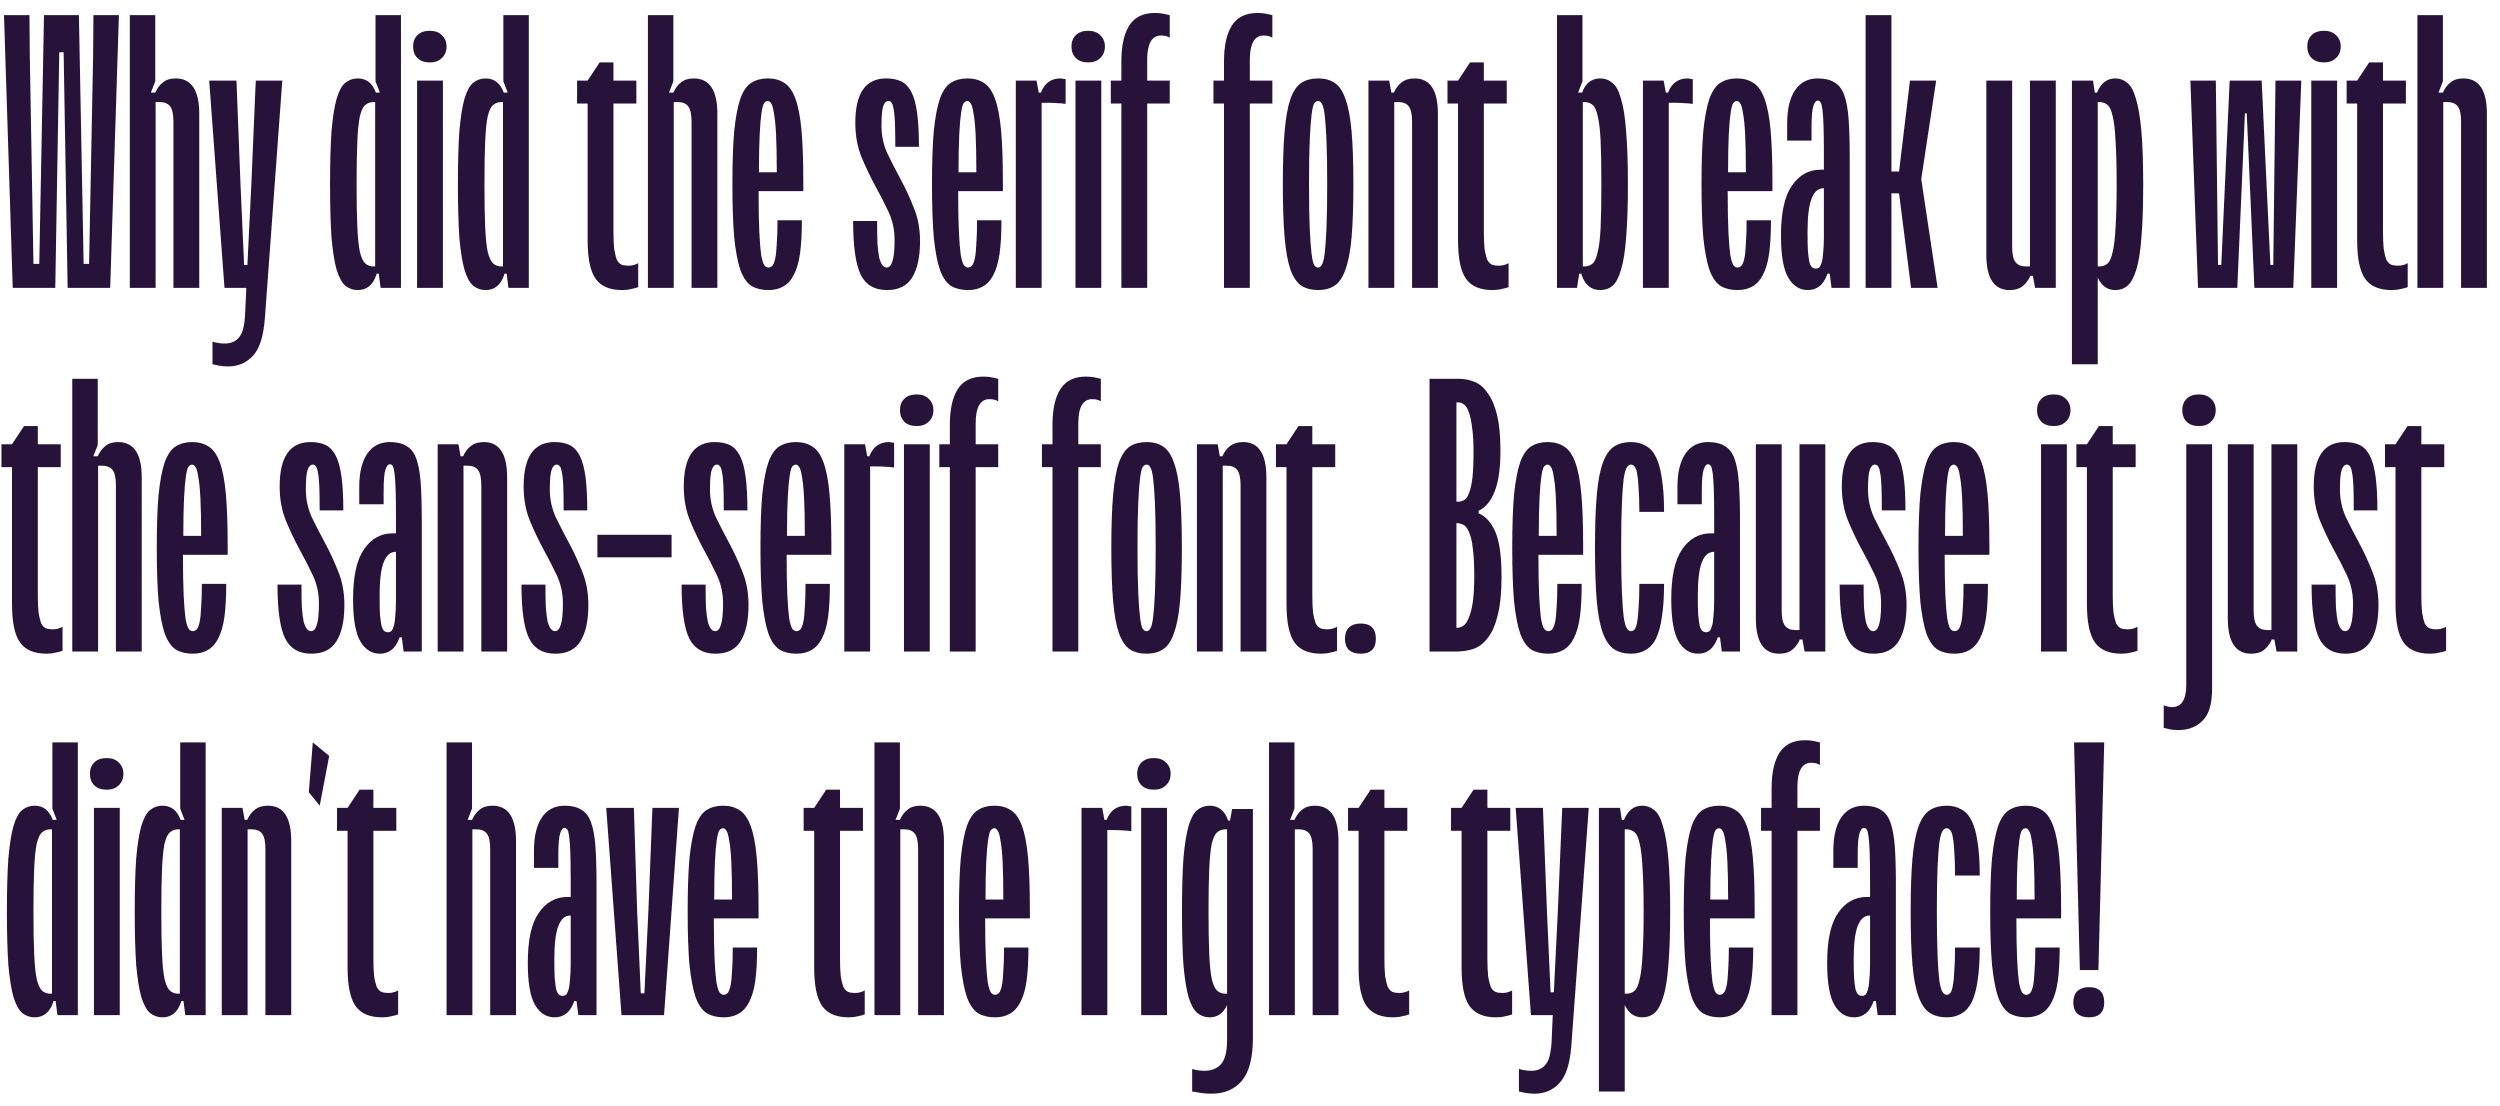 <?xml version="1.0" encoding="UTF-8"?> <svg xmlns="http://www.w3.org/2000/svg" width="165" height="73" viewBox="0 0 165 73" fill="none"> <path d="M1.968 3.76L2.208 17.416H2.592L2.904 1H5.208L5.52 17.416H5.88L6.144 3.76L6.168 1H7.848L7.272 19H4.464L4.2 3.448H3.912L3.648 19H0.84L0.264 1H1.944L1.968 3.76ZM10.247 5.368L9.959 6.112H10.247C10.375 5.824 10.543 5.6 10.751 5.44C10.959 5.264 11.239 5.176 11.591 5.176C12.631 5.176 13.151 5.952 13.151 7.504V19H11.447V8.032C11.447 7.552 11.375 7.216 11.231 7.024C11.087 6.832 10.855 6.736 10.535 6.736H10.271V19H8.567V1H10.247V5.368ZM15.871 12.112L16.111 17.488H16.328L16.591 12.112L16.88 5.32H18.631L17.48 21.04C17.384 22.224 17.119 23.04 16.688 23.488C16.256 23.952 15.711 24.184 15.056 24.184C14.848 24.184 14.655 24.168 14.479 24.136C14.303 24.104 14.152 24.072 14.024 24.04V22.552C14.296 22.632 14.568 22.672 14.839 22.672C15.255 22.672 15.575 22.528 15.8 22.24C16.023 21.968 16.151 21.432 16.183 20.632L16.256 19H14.816L13.807 5.32H15.607L15.871 12.112ZM26.464 1V19H25.12L25 18.064H24.856L24.832 18.16C24.608 18.816 24.2 19.144 23.608 19.144C23.304 19.144 23.032 19.048 22.792 18.856C22.568 18.664 22.376 18.312 22.216 17.8C22.072 17.288 21.96 16.584 21.88 15.688C21.816 14.776 21.784 13.6 21.784 12.16C21.784 10.72 21.816 9.552 21.88 8.656C21.96 7.744 22.072 7.032 22.216 6.52C22.376 5.992 22.568 5.64 22.792 5.464C23.032 5.272 23.304 5.176 23.608 5.176C24.184 5.176 24.584 5.488 24.808 6.112H25.072L24.784 5.368V1H26.464ZM23.536 12.16C23.536 13.328 23.552 14.272 23.584 14.992C23.616 15.696 23.672 16.24 23.752 16.624C23.848 17.008 23.968 17.264 24.112 17.392C24.256 17.52 24.44 17.584 24.664 17.584H24.76V6.736H24.664C24.44 6.736 24.256 6.8 24.112 6.928C23.968 7.04 23.848 7.288 23.752 7.672C23.672 8.056 23.616 8.608 23.584 9.328C23.552 10.032 23.536 10.976 23.536 12.16ZM29.232 19H27.528V5.32H29.232V19ZM28.368 2.032C28.704 2.032 28.968 2.128 29.16 2.32C29.368 2.512 29.472 2.76 29.472 3.064C29.472 3.384 29.368 3.64 29.16 3.832C28.968 4.024 28.704 4.12 28.368 4.12C28.016 4.12 27.744 4.024 27.552 3.832C27.36 3.64 27.264 3.384 27.264 3.064C27.264 2.76 27.36 2.512 27.552 2.32C27.744 2.128 28.016 2.032 28.368 2.032ZM34.902 1V19H33.558L33.438 18.064H33.294L33.27 18.16C33.046 18.816 32.638 19.144 32.046 19.144C31.742 19.144 31.47 19.048 31.23 18.856C31.006 18.664 30.814 18.312 30.654 17.8C30.51 17.288 30.398 16.584 30.318 15.688C30.254 14.776 30.222 13.6 30.222 12.16C30.222 10.72 30.254 9.552 30.318 8.656C30.398 7.744 30.51 7.032 30.654 6.52C30.814 5.992 31.006 5.64 31.23 5.464C31.47 5.272 31.742 5.176 32.046 5.176C32.622 5.176 33.022 5.488 33.246 6.112H33.51L33.222 5.368V1H34.902ZM31.974 12.16C31.974 13.328 31.99 14.272 32.022 14.992C32.054 15.696 32.11 16.24 32.19 16.624C32.286 17.008 32.406 17.264 32.55 17.392C32.694 17.52 32.878 17.584 33.102 17.584H33.198V6.736H33.102C32.878 6.736 32.694 6.8 32.55 6.928C32.406 7.04 32.286 7.288 32.19 7.672C32.11 8.056 32.054 8.608 32.022 9.328C31.99 10.032 31.974 10.976 31.974 12.16ZM40.488 5.32H42V6.832H40.488V15.256C40.488 15.736 40.504 16.128 40.536 16.432C40.584 16.72 40.64 16.952 40.704 17.128C40.784 17.288 40.888 17.4 41.016 17.464C41.144 17.512 41.288 17.536 41.448 17.536C41.608 17.536 41.736 17.52 41.832 17.488C41.944 17.456 42.04 17.416 42.12 17.368V18.952C41.992 19 41.84 19.04 41.664 19.072C41.488 19.12 41.288 19.144 41.064 19.144C40.248 19.144 39.664 18.896 39.312 18.4C38.96 17.904 38.784 17.056 38.784 15.856V6.832H38.088V5.32H38.784L39.576 4.12H40.488V5.32ZM44.442 5.368L44.154 6.112H44.442C44.57 5.824 44.738 5.6 44.946 5.44C45.154 5.264 45.434 5.176 45.786 5.176C46.826 5.176 47.346 5.952 47.346 7.504V19H45.642V8.032C45.642 7.552 45.57 7.216 45.426 7.024C45.282 6.832 45.05 6.736 44.73 6.736H44.466V19H42.762V1H44.442V5.368ZM53.019 12.064V12.616H50.067C50.067 13.736 50.083 14.632 50.115 15.304C50.147 15.96 50.187 16.464 50.235 16.816C50.299 17.168 50.371 17.4 50.451 17.512C50.531 17.608 50.619 17.656 50.715 17.656C50.811 17.656 50.899 17.616 50.979 17.536C51.059 17.44 51.123 17.272 51.171 17.032C51.219 16.792 51.251 16.472 51.267 16.072C51.299 15.672 51.315 15.16 51.315 14.536H52.923C52.923 15.4 52.883 16.128 52.803 16.72C52.723 17.296 52.587 17.768 52.395 18.136C52.219 18.488 51.987 18.744 51.699 18.904C51.427 19.064 51.099 19.144 50.715 19.144C50.283 19.144 49.915 19.056 49.611 18.88C49.307 18.688 49.059 18.336 48.867 17.824C48.691 17.312 48.555 16.6 48.459 15.688C48.379 14.776 48.339 13.6 48.339 12.16C48.339 10.72 48.379 9.544 48.459 8.632C48.555 7.72 48.691 7.008 48.867 6.496C49.059 5.984 49.299 5.64 49.587 5.464C49.891 5.272 50.251 5.176 50.667 5.176C51.099 5.176 51.459 5.272 51.747 5.464C52.051 5.64 52.299 5.984 52.491 6.496C52.683 7.008 52.819 7.712 52.899 8.608C52.979 9.488 53.019 10.64 53.019 12.064ZM50.667 6.664C50.587 6.664 50.507 6.712 50.427 6.808C50.363 6.904 50.307 7.12 50.259 7.456C50.211 7.776 50.171 8.248 50.139 8.872C50.107 9.496 50.091 10.328 50.091 11.368H51.267C51.267 10.312 51.251 9.48 51.219 8.872C51.187 8.248 51.139 7.776 51.075 7.456C51.027 7.12 50.963 6.904 50.883 6.808C50.819 6.712 50.747 6.664 50.667 6.664ZM58.49 5.176C58.874 5.176 59.202 5.24 59.474 5.368C59.746 5.496 59.97 5.728 60.146 6.064C60.322 6.4 60.45 6.864 60.53 7.456C60.61 8.032 60.65 8.776 60.65 9.688H59.09C59.09 9.016 59.082 8.48 59.066 8.08C59.05 7.68 59.018 7.376 58.97 7.168C58.938 6.96 58.89 6.824 58.826 6.76C58.778 6.696 58.714 6.664 58.634 6.664C58.49 6.664 58.378 6.776 58.298 7C58.218 7.208 58.178 7.648 58.178 8.32C58.178 8.944 58.306 9.544 58.562 10.12C58.834 10.68 59.13 11.256 59.45 11.848C59.77 12.44 60.058 13.064 60.314 13.72C60.586 14.376 60.722 15.112 60.722 15.928C60.722 16.968 60.546 17.768 60.194 18.328C59.858 18.872 59.306 19.144 58.538 19.144C57.722 19.144 57.146 18.808 56.81 18.136C56.474 17.448 56.306 16.264 56.306 14.584H57.89C57.89 15.192 57.898 15.696 57.914 16.096C57.946 16.48 57.986 16.792 58.034 17.032C58.098 17.256 58.17 17.416 58.25 17.512C58.33 17.608 58.418 17.656 58.514 17.656C58.69 17.656 58.818 17.52 58.898 17.248C58.994 16.976 59.042 16.504 59.042 15.832C59.042 15.16 58.906 14.536 58.634 13.96C58.362 13.384 58.066 12.808 57.746 12.232C57.426 11.64 57.13 11.016 56.858 10.36C56.586 9.688 56.45 8.936 56.45 8.104C56.45 6.152 57.13 5.176 58.49 5.176ZM66.191 12.064V12.616H63.239C63.239 13.736 63.255 14.632 63.287 15.304C63.319 15.96 63.359 16.464 63.407 16.816C63.471 17.168 63.543 17.4 63.623 17.512C63.703 17.608 63.791 17.656 63.887 17.656C63.983 17.656 64.071 17.616 64.151 17.536C64.231 17.44 64.295 17.272 64.343 17.032C64.391 16.792 64.423 16.472 64.439 16.072C64.471 15.672 64.487 15.16 64.487 14.536H66.095C66.095 15.4 66.055 16.128 65.975 16.72C65.895 17.296 65.759 17.768 65.567 18.136C65.391 18.488 65.159 18.744 64.871 18.904C64.599 19.064 64.271 19.144 63.887 19.144C63.455 19.144 63.087 19.056 62.783 18.88C62.479 18.688 62.231 18.336 62.039 17.824C61.863 17.312 61.727 16.6 61.631 15.688C61.551 14.776 61.511 13.6 61.511 12.16C61.511 10.72 61.551 9.544 61.631 8.632C61.727 7.72 61.863 7.008 62.039 6.496C62.231 5.984 62.471 5.64 62.759 5.464C63.063 5.272 63.423 5.176 63.839 5.176C64.271 5.176 64.631 5.272 64.919 5.464C65.223 5.64 65.471 5.984 65.663 6.496C65.855 7.008 65.991 7.712 66.071 8.608C66.151 9.488 66.191 10.64 66.191 12.064ZM63.839 6.664C63.759 6.664 63.679 6.712 63.599 6.808C63.535 6.904 63.479 7.12 63.431 7.456C63.383 7.776 63.343 8.248 63.311 8.872C63.279 9.496 63.263 10.328 63.263 11.368H64.439C64.439 10.312 64.423 9.48 64.391 8.872C64.359 8.248 64.311 7.776 64.247 7.456C64.199 7.12 64.135 6.904 64.055 6.808C63.991 6.712 63.919 6.664 63.839 6.664ZM68.556 6.112H68.7C68.94 5.488 69.372 5.176 69.996 5.176C70.06 5.176 70.108 5.184 70.14 5.2C70.188 5.2 70.252 5.208 70.332 5.224V6.856C70.108 6.824 69.916 6.808 69.756 6.808C69.596 6.792 69.404 6.784 69.18 6.784H68.748V19H67.044V5.32H68.412L68.556 6.112ZM72.685 19H70.981V5.32H72.685V19ZM71.821 2.032C72.157 2.032 72.421 2.128 72.613 2.32C72.821 2.512 72.925 2.76 72.925 3.064C72.925 3.384 72.821 3.64 72.613 3.832C72.421 4.024 72.157 4.12 71.821 4.12C71.469 4.12 71.197 4.024 71.005 3.832C70.813 3.64 70.717 3.384 70.717 3.064C70.717 2.76 70.813 2.512 71.005 2.32C71.197 2.128 71.469 2.032 71.821 2.032ZM74.011 5.32V4.048C74.011 3.008 74.187 2.216 74.539 1.672C74.891 1.128 75.451 0.856 76.219 0.856C76.443 0.856 76.627 0.872 76.771 0.904C76.931 0.936 77.075 0.968 77.203 1V2.488C77.059 2.392 76.867 2.344 76.627 2.344C76.019 2.344 75.715 2.88 75.715 3.952V5.32H77.203V6.832H75.715V19H74.011V6.832H73.315V5.32H74.011ZM80.784 5.32V4.048C80.784 3.008 80.96 2.216 81.312 1.672C81.664 1.128 82.224 0.856 82.992 0.856C83.216 0.856 83.4 0.872 83.544 0.904C83.704 0.936 83.848 0.968 83.976 1V2.488C83.832 2.392 83.64 2.344 83.4 2.344C82.792 2.344 82.488 2.88 82.488 3.952V5.32H83.976V6.832H82.488V19H80.784V6.832H80.088V5.32H80.784ZM86.995 5.176C87.427 5.176 87.787 5.272 88.075 5.464C88.379 5.656 88.619 6.008 88.795 6.52C88.987 7.032 89.123 7.744 89.203 8.656C89.283 9.552 89.323 10.72 89.323 12.16C89.323 13.6 89.283 14.776 89.203 15.688C89.123 16.584 88.987 17.288 88.795 17.8C88.619 18.312 88.379 18.664 88.075 18.856C87.787 19.048 87.427 19.144 86.995 19.144C86.563 19.144 86.195 19.048 85.891 18.856C85.603 18.664 85.363 18.312 85.171 17.8C84.995 17.288 84.867 16.584 84.787 15.688C84.707 14.776 84.667 13.6 84.667 12.16C84.667 10.72 84.707 9.552 84.787 8.656C84.867 7.744 84.995 7.032 85.171 6.52C85.363 6.008 85.603 5.656 85.891 5.464C86.195 5.272 86.563 5.176 86.995 5.176ZM86.995 17.656C87.091 17.656 87.171 17.6 87.235 17.488C87.315 17.376 87.379 17.128 87.427 16.744C87.475 16.36 87.515 15.808 87.547 15.088C87.579 14.352 87.595 13.376 87.595 12.16C87.595 10.928 87.579 9.952 87.547 9.232C87.515 8.512 87.475 7.96 87.427 7.576C87.379 7.192 87.315 6.944 87.235 6.832C87.171 6.72 87.091 6.664 86.995 6.664C86.899 6.664 86.811 6.72 86.731 6.832C86.667 6.944 86.611 7.192 86.563 7.576C86.515 7.96 86.475 8.512 86.443 9.232C86.411 9.952 86.395 10.928 86.395 12.16C86.395 13.376 86.411 14.352 86.443 15.088C86.475 15.808 86.515 16.36 86.563 16.744C86.611 17.128 86.667 17.376 86.731 17.488C86.811 17.6 86.899 17.656 86.995 17.656ZM91.829 6.112H91.997C92.125 5.824 92.293 5.6 92.501 5.44C92.725 5.264 93.013 5.176 93.365 5.176C94.389 5.176 94.901 5.952 94.901 7.504V19H93.197V8.032C93.197 7.552 93.125 7.216 92.981 7.024C92.837 6.832 92.605 6.736 92.285 6.736H92.021V19H90.317V5.32H91.685L91.829 6.112ZM97.933 5.32H99.445V6.832H97.933V15.256C97.933 15.736 97.95 16.128 97.981 16.432C98.029 16.72 98.085 16.952 98.15 17.128C98.23 17.288 98.334 17.4 98.462 17.464C98.59 17.512 98.734 17.536 98.894 17.536C99.053 17.536 99.181 17.52 99.278 17.488C99.389 17.456 99.486 17.416 99.566 17.368V18.952C99.438 19 99.285 19.04 99.109 19.072C98.933 19.12 98.734 19.144 98.51 19.144C97.694 19.144 97.109 18.896 96.757 18.4C96.406 17.904 96.23 17.056 96.23 15.856V6.832H95.534V5.32H96.23L97.022 4.12H97.933V5.32ZM104.442 5.368L104.154 6.112H104.418C104.642 5.488 105.042 5.176 105.618 5.176C105.922 5.176 106.186 5.272 106.41 5.464C106.65 5.64 106.842 5.992 106.986 6.52C107.146 7.032 107.258 7.744 107.322 8.656C107.402 9.552 107.442 10.72 107.442 12.16C107.442 13.6 107.402 14.776 107.322 15.688C107.258 16.584 107.146 17.288 106.986 17.8C106.842 18.312 106.658 18.664 106.434 18.856C106.21 19.048 105.938 19.144 105.618 19.144C105.026 19.144 104.618 18.816 104.394 18.16L104.37 18.064H104.226L104.082 19H102.762V1H104.442V5.368ZM104.466 17.584H104.562C104.786 17.584 104.97 17.52 105.114 17.392C105.258 17.264 105.37 17.008 105.45 16.624C105.546 16.24 105.61 15.696 105.642 14.992C105.674 14.272 105.69 13.328 105.69 12.16C105.69 10.976 105.674 10.032 105.642 9.328C105.61 8.608 105.546 8.056 105.45 7.672C105.37 7.288 105.258 7.04 105.114 6.928C104.97 6.8 104.786 6.736 104.562 6.736H104.466V17.584ZM109.946 6.112H110.09C110.33 5.488 110.762 5.176 111.386 5.176C111.45 5.176 111.498 5.184 111.53 5.2C111.578 5.2 111.642 5.208 111.722 5.224V6.856C111.498 6.824 111.306 6.808 111.146 6.808C110.986 6.792 110.794 6.784 110.57 6.784H110.138V19H108.434V5.32H109.802L109.946 6.112ZM116.98 12.064V12.616H114.028C114.028 13.736 114.044 14.632 114.076 15.304C114.108 15.96 114.148 16.464 114.196 16.816C114.26 17.168 114.332 17.4 114.412 17.512C114.492 17.608 114.58 17.656 114.676 17.656C114.772 17.656 114.86 17.616 114.94 17.536C115.02 17.44 115.084 17.272 115.132 17.032C115.18 16.792 115.212 16.472 115.228 16.072C115.26 15.672 115.276 15.16 115.276 14.536H116.884C116.884 15.4 116.844 16.128 116.764 16.72C116.684 17.296 116.548 17.768 116.356 18.136C116.18 18.488 115.948 18.744 115.66 18.904C115.388 19.064 115.06 19.144 114.676 19.144C114.244 19.144 113.876 19.056 113.572 18.88C113.268 18.688 113.02 18.336 112.828 17.824C112.652 17.312 112.516 16.6 112.42 15.688C112.34 14.776 112.3 13.6 112.3 12.16C112.3 10.72 112.34 9.544 112.42 8.632C112.516 7.72 112.652 7.008 112.828 6.496C113.02 5.984 113.26 5.64 113.548 5.464C113.852 5.272 114.212 5.176 114.628 5.176C115.06 5.176 115.42 5.272 115.708 5.464C116.012 5.64 116.26 5.984 116.452 6.496C116.644 7.008 116.78 7.712 116.86 8.608C116.94 9.488 116.98 10.64 116.98 12.064ZM114.628 6.664C114.548 6.664 114.468 6.712 114.388 6.808C114.324 6.904 114.268 7.12 114.22 7.456C114.172 7.776 114.132 8.248 114.1 8.872C114.068 9.496 114.052 10.328 114.052 11.368H115.228C115.228 10.312 115.212 9.48 115.18 8.872C115.148 8.248 115.1 7.776 115.036 7.456C114.988 7.12 114.924 6.904 114.844 6.808C114.78 6.712 114.708 6.664 114.628 6.664ZM119.297 15.328C119.297 15.824 119.305 16.232 119.321 16.552C119.353 16.872 119.385 17.12 119.417 17.296C119.465 17.456 119.521 17.568 119.585 17.632C119.665 17.696 119.753 17.728 119.849 17.728C119.929 17.728 120.001 17.704 120.065 17.656C120.129 17.592 120.185 17.48 120.233 17.32C120.281 17.16 120.313 16.944 120.329 16.672C120.361 16.384 120.377 16.024 120.377 15.592V12.424H120.353C120.001 12.424 119.737 12.656 119.561 13.12C119.385 13.568 119.297 14.304 119.297 15.328ZM117.545 15.544C117.545 14.04 117.785 12.944 118.265 12.256C118.745 11.552 119.377 11.2 120.161 11.2H120.377V10.144C120.377 9.376 120.369 8.76 120.353 8.296C120.337 7.832 120.313 7.48 120.281 7.24C120.249 6.984 120.209 6.824 120.161 6.76C120.113 6.68 120.049 6.64 119.969 6.64C119.857 6.64 119.761 6.76 119.681 7C119.601 7.24 119.561 7.728 119.561 8.464V9.28H117.953V8.152C117.953 7.192 118.129 6.456 118.481 5.944C118.833 5.432 119.329 5.176 119.969 5.176C120.433 5.176 120.801 5.264 121.073 5.44C121.361 5.6 121.577 5.88 121.721 6.28C121.865 6.68 121.961 7.208 122.009 7.864C122.057 8.52 122.081 9.344 122.081 10.336V19H120.881L120.761 18.064H120.617C120.473 18.464 120.289 18.744 120.065 18.904C119.857 19.064 119.609 19.144 119.321 19.144C118.777 19.144 118.345 18.872 118.025 18.328C117.705 17.784 117.545 16.856 117.545 15.544ZM126.802 11.824L127.882 19H126.13L125.338 12.76H124.834V19H123.13V1H124.834V11.32H125.338L126.058 5.32H127.786L126.802 11.824ZM134.17 18.208H134.002C133.874 18.496 133.698 18.728 133.474 18.904C133.266 19.064 132.986 19.144 132.634 19.144C131.61 19.144 131.098 18.368 131.098 16.816V5.32H132.802V16.288C132.802 16.768 132.874 17.104 133.018 17.296C133.162 17.488 133.394 17.584 133.714 17.584H133.978V5.32H135.682V19H134.314L134.17 18.208ZM138.259 6.112H138.403C138.659 5.488 139.059 5.176 139.603 5.176C139.907 5.176 140.171 5.272 140.395 5.464C140.635 5.64 140.827 5.992 140.971 6.52C141.131 7.032 141.251 7.744 141.331 8.656C141.411 9.552 141.451 10.72 141.451 12.16C141.451 13.6 141.411 14.776 141.331 15.688C141.267 16.584 141.155 17.288 140.995 17.8C140.835 18.312 140.643 18.664 140.419 18.856C140.195 19.048 139.923 19.144 139.603 19.144C139.091 19.144 138.707 18.872 138.451 18.328V24.04H136.747V5.32H138.139L138.259 6.112ZM138.451 17.584H138.547C138.771 17.584 138.955 17.52 139.099 17.392C139.243 17.264 139.355 17.008 139.435 16.624C139.531 16.24 139.595 15.696 139.627 14.992C139.675 14.272 139.699 13.328 139.699 12.16C139.699 10.976 139.675 10.032 139.627 9.328C139.595 8.608 139.531 8.056 139.435 7.672C139.355 7.288 139.243 7.04 139.099 6.928C138.955 6.8 138.771 6.736 138.547 6.736H138.451V17.584ZM146.389 17.488H146.605L147.157 5.32H149.269L149.845 17.488H150.037L150.181 5.32H151.885L151.357 19H148.789L148.285 7.48H148.165L147.661 19H145.069L144.565 5.32H146.245L146.389 17.488ZM154.248 19H152.544V5.32H154.248V19ZM153.384 2.032C153.72 2.032 153.984 2.128 154.176 2.32C154.384 2.512 154.488 2.76 154.488 3.064C154.488 3.384 154.384 3.64 154.176 3.832C153.984 4.024 153.72 4.12 153.384 4.12C153.032 4.12 152.76 4.024 152.568 3.832C152.376 3.64 152.28 3.384 152.28 3.064C152.28 2.76 152.376 2.512 152.568 2.32C152.76 2.128 153.032 2.032 153.384 2.032ZM157.277 5.32H158.789V6.832H157.277V15.256C157.277 15.736 157.293 16.128 157.325 16.432C157.373 16.72 157.429 16.952 157.493 17.128C157.573 17.288 157.677 17.4 157.805 17.464C157.933 17.512 158.077 17.536 158.237 17.536C158.397 17.536 158.525 17.52 158.621 17.488C158.733 17.456 158.829 17.416 158.909 17.368V18.952C158.781 19 158.629 19.04 158.453 19.072C158.277 19.12 158.077 19.144 157.853 19.144C157.037 19.144 156.453 18.896 156.101 18.4C155.749 17.904 155.573 17.056 155.573 15.856V6.832H154.877V5.32H155.573L156.365 4.12H157.277V5.32ZM161.231 5.368L160.943 6.112H161.231C161.359 5.824 161.527 5.6 161.735 5.44C161.943 5.264 162.223 5.176 162.575 5.176C163.615 5.176 164.135 5.952 164.135 7.504V19H162.431V8.032C162.431 7.552 162.359 7.216 162.215 7.024C162.071 6.832 161.839 6.736 161.519 6.736H161.255V19H159.551V1H161.231V5.368ZM2.496 29.32H4.008V30.832H2.496V39.256C2.496 39.736 2.512 40.128 2.544 40.432C2.592 40.72 2.648 40.952 2.712 41.128C2.792 41.288 2.896 41.4 3.024 41.464C3.152 41.512 3.296 41.536 3.456 41.536C3.616 41.536 3.744 41.52 3.84 41.488C3.952 41.456 4.048 41.416 4.128 41.368V42.952C4 43 3.848 43.04 3.672 43.072C3.496 43.12 3.296 43.144 3.072 43.144C2.256 43.144 1.672 42.896 1.32 42.4C0.968 41.904 0.792 41.056 0.792 39.856V30.832H0.096V29.32H0.792L1.584 28.12H2.496V29.32ZM6.45 29.368L6.162 30.112H6.45C6.578 29.824 6.746 29.6 6.954 29.44C7.162 29.264 7.442 29.176 7.794 29.176C8.834 29.176 9.354 29.952 9.354 31.504V43H7.65V32.032C7.65 31.552 7.578 31.216 7.434 31.024C7.29 30.832 7.058 30.736 6.738 30.736H6.474V43H4.77V25H6.45V29.368ZM15.027 36.064V36.616H12.075C12.075 37.736 12.091 38.632 12.123 39.304C12.155 39.96 12.195 40.464 12.243 40.816C12.307 41.168 12.379 41.4 12.459 41.512C12.539 41.608 12.627 41.656 12.723 41.656C12.819 41.656 12.907 41.616 12.987 41.536C13.067 41.44 13.131 41.272 13.179 41.032C13.227 40.792 13.259 40.472 13.275 40.072C13.307 39.672 13.323 39.16 13.323 38.536H14.931C14.931 39.4 14.891 40.128 14.811 40.72C14.731 41.296 14.595 41.768 14.403 42.136C14.227 42.488 13.995 42.744 13.707 42.904C13.435 43.064 13.107 43.144 12.723 43.144C12.291 43.144 11.923 43.056 11.619 42.88C11.315 42.688 11.067 42.336 10.875 41.824C10.699 41.312 10.563 40.6 10.467 39.688C10.387 38.776 10.347 37.6 10.347 36.16C10.347 34.72 10.387 33.544 10.467 32.632C10.563 31.72 10.699 31.008 10.875 30.496C11.067 29.984 11.307 29.64 11.595 29.464C11.899 29.272 12.259 29.176 12.675 29.176C13.107 29.176 13.467 29.272 13.755 29.464C14.059 29.64 14.307 29.984 14.499 30.496C14.691 31.008 14.827 31.712 14.907 32.608C14.987 33.488 15.027 34.64 15.027 36.064ZM12.675 30.664C12.595 30.664 12.515 30.712 12.435 30.808C12.371 30.904 12.315 31.12 12.267 31.456C12.219 31.776 12.179 32.248 12.147 32.872C12.115 33.496 12.099 34.328 12.099 35.368H13.275C13.275 34.312 13.259 33.48 13.227 32.872C13.195 32.248 13.147 31.776 13.083 31.456C13.035 31.12 12.971 30.904 12.891 30.808C12.827 30.712 12.755 30.664 12.675 30.664ZM20.498 29.176C20.882 29.176 21.21 29.24 21.482 29.368C21.754 29.496 21.978 29.728 22.154 30.064C22.33 30.4 22.458 30.864 22.538 31.456C22.618 32.032 22.658 32.776 22.658 33.688H21.098C21.098 33.016 21.09 32.48 21.074 32.08C21.058 31.68 21.026 31.376 20.978 31.168C20.946 30.96 20.898 30.824 20.834 30.76C20.786 30.696 20.722 30.664 20.642 30.664C20.498 30.664 20.386 30.776 20.306 31C20.226 31.208 20.186 31.648 20.186 32.32C20.186 32.944 20.314 33.544 20.57 34.12C20.842 34.68 21.138 35.256 21.458 35.848C21.778 36.44 22.066 37.064 22.322 37.72C22.594 38.376 22.73 39.112 22.73 39.928C22.73 40.968 22.554 41.768 22.202 42.328C21.866 42.872 21.314 43.144 20.546 43.144C19.73 43.144 19.154 42.808 18.818 42.136C18.482 41.448 18.314 40.264 18.314 38.584H19.898C19.898 39.192 19.906 39.696 19.922 40.096C19.954 40.48 19.994 40.792 20.042 41.032C20.106 41.256 20.178 41.416 20.258 41.512C20.338 41.608 20.426 41.656 20.522 41.656C20.698 41.656 20.826 41.52 20.906 41.248C21.002 40.976 21.05 40.504 21.05 39.832C21.05 39.16 20.914 38.536 20.642 37.96C20.37 37.384 20.074 36.808 19.754 36.232C19.434 35.64 19.138 35.016 18.866 34.36C18.594 33.688 18.458 32.936 18.458 32.104C18.458 30.152 19.138 29.176 20.498 29.176ZM25.055 39.328C25.055 39.824 25.062 40.232 25.078 40.552C25.11 40.872 25.142 41.12 25.174 41.296C25.223 41.456 25.279 41.568 25.343 41.632C25.422 41.696 25.511 41.728 25.607 41.728C25.686 41.728 25.759 41.704 25.823 41.656C25.887 41.592 25.942 41.48 25.991 41.32C26.038 41.16 26.07 40.944 26.087 40.672C26.119 40.384 26.134 40.024 26.134 39.592V36.424H26.11C25.759 36.424 25.494 36.656 25.319 37.12C25.142 37.568 25.055 38.304 25.055 39.328ZM23.302 39.544C23.302 38.04 23.543 36.944 24.023 36.256C24.503 35.552 25.134 35.2 25.919 35.2H26.134V34.144C26.134 33.376 26.127 32.76 26.11 32.296C26.095 31.832 26.07 31.48 26.038 31.24C26.006 30.984 25.966 30.824 25.919 30.76C25.87 30.68 25.806 30.64 25.727 30.64C25.614 30.64 25.518 30.76 25.439 31C25.358 31.24 25.319 31.728 25.319 32.464V33.28H23.71V32.152C23.71 31.192 23.887 30.456 24.238 29.944C24.59 29.432 25.087 29.176 25.727 29.176C26.191 29.176 26.558 29.264 26.831 29.44C27.119 29.6 27.334 29.88 27.479 30.28C27.622 30.68 27.718 31.208 27.767 31.864C27.814 32.52 27.838 33.344 27.838 34.336V43H26.639L26.518 42.064H26.375C26.23 42.464 26.047 42.744 25.823 42.904C25.614 43.064 25.366 43.144 25.078 43.144C24.535 43.144 24.102 42.872 23.782 42.328C23.462 41.784 23.302 40.856 23.302 39.544ZM30.399 30.112H30.567C30.695 29.824 30.863 29.6 31.071 29.44C31.295 29.264 31.583 29.176 31.935 29.176C32.959 29.176 33.471 29.952 33.471 31.504V43H31.767V32.032C31.767 31.552 31.695 31.216 31.551 31.024C31.407 30.832 31.175 30.736 30.855 30.736H30.591V43H28.887V29.32H30.255L30.399 30.112ZM36.6 29.176C36.984 29.176 37.312 29.24 37.584 29.368C37.856 29.496 38.08 29.728 38.256 30.064C38.432 30.4 38.56 30.864 38.64 31.456C38.72 32.032 38.76 32.776 38.76 33.688H37.2C37.2 33.016 37.192 32.48 37.176 32.08C37.16 31.68 37.128 31.376 37.08 31.168C37.048 30.96 37 30.824 36.936 30.76C36.888 30.696 36.824 30.664 36.744 30.664C36.6 30.664 36.488 30.776 36.408 31C36.328 31.208 36.288 31.648 36.288 32.32C36.288 32.944 36.416 33.544 36.672 34.12C36.944 34.68 37.24 35.256 37.56 35.848C37.88 36.44 38.168 37.064 38.424 37.72C38.696 38.376 38.832 39.112 38.832 39.928C38.832 40.968 38.656 41.768 38.304 42.328C37.968 42.872 37.416 43.144 36.648 43.144C35.832 43.144 35.256 42.808 34.92 42.136C34.584 41.448 34.416 40.264 34.416 38.584H36C36 39.192 36.008 39.696 36.024 40.096C36.056 40.48 36.096 40.792 36.144 41.032C36.208 41.256 36.28 41.416 36.36 41.512C36.44 41.608 36.528 41.656 36.624 41.656C36.8 41.656 36.928 41.52 37.008 41.248C37.104 40.976 37.152 40.504 37.152 39.832C37.152 39.16 37.016 38.536 36.744 37.96C36.472 37.384 36.176 36.808 35.856 36.232C35.536 35.64 35.24 35.016 34.968 34.36C34.696 33.688 34.56 32.936 34.56 32.104C34.56 30.152 35.24 29.176 36.6 29.176ZM39.428 35.296H44.324V36.784H39.428V35.296ZM47.17 29.176C47.554 29.176 47.882 29.24 48.154 29.368C48.426 29.496 48.65 29.728 48.826 30.064C49.002 30.4 49.13 30.864 49.21 31.456C49.29 32.032 49.33 32.776 49.33 33.688H47.77C47.77 33.016 47.762 32.48 47.746 32.08C47.73 31.68 47.698 31.376 47.65 31.168C47.618 30.96 47.57 30.824 47.506 30.76C47.458 30.696 47.394 30.664 47.314 30.664C47.17 30.664 47.058 30.776 46.978 31C46.898 31.208 46.858 31.648 46.858 32.32C46.858 32.944 46.986 33.544 47.242 34.12C47.514 34.68 47.81 35.256 48.13 35.848C48.45 36.44 48.738 37.064 48.994 37.72C49.266 38.376 49.402 39.112 49.402 39.928C49.402 40.968 49.226 41.768 48.874 42.328C48.538 42.872 47.986 43.144 47.218 43.144C46.402 43.144 45.826 42.808 45.49 42.136C45.154 41.448 44.986 40.264 44.986 38.584H46.57C46.57 39.192 46.578 39.696 46.594 40.096C46.626 40.48 46.666 40.792 46.714 41.032C46.778 41.256 46.85 41.416 46.93 41.512C47.01 41.608 47.098 41.656 47.194 41.656C47.37 41.656 47.498 41.52 47.578 41.248C47.674 40.976 47.722 40.504 47.722 39.832C47.722 39.16 47.586 38.536 47.314 37.96C47.042 37.384 46.746 36.808 46.426 36.232C46.106 35.64 45.81 35.016 45.538 34.36C45.266 33.688 45.13 32.936 45.13 32.104C45.13 30.152 45.81 29.176 47.17 29.176ZM54.87 36.064V36.616H51.918C51.918 37.736 51.934 38.632 51.966 39.304C51.998 39.96 52.038 40.464 52.086 40.816C52.15 41.168 52.222 41.4 52.302 41.512C52.382 41.608 52.47 41.656 52.566 41.656C52.662 41.656 52.75 41.616 52.83 41.536C52.91 41.44 52.974 41.272 53.022 41.032C53.07 40.792 53.102 40.472 53.118 40.072C53.15 39.672 53.166 39.16 53.166 38.536H54.774C54.774 39.4 54.734 40.128 54.654 40.72C54.574 41.296 54.438 41.768 54.246 42.136C54.07 42.488 53.838 42.744 53.55 42.904C53.278 43.064 52.95 43.144 52.566 43.144C52.134 43.144 51.766 43.056 51.462 42.88C51.158 42.688 50.91 42.336 50.718 41.824C50.542 41.312 50.406 40.6 50.31 39.688C50.23 38.776 50.19 37.6 50.19 36.16C50.19 34.72 50.23 33.544 50.31 32.632C50.406 31.72 50.542 31.008 50.718 30.496C50.91 29.984 51.15 29.64 51.438 29.464C51.742 29.272 52.102 29.176 52.518 29.176C52.95 29.176 53.31 29.272 53.598 29.464C53.902 29.64 54.15 29.984 54.342 30.496C54.534 31.008 54.67 31.712 54.75 32.608C54.83 33.488 54.87 34.64 54.87 36.064ZM52.518 30.664C52.438 30.664 52.358 30.712 52.278 30.808C52.214 30.904 52.158 31.12 52.11 31.456C52.062 31.776 52.022 32.248 51.99 32.872C51.958 33.496 51.942 34.328 51.942 35.368H53.118C53.118 34.312 53.102 33.48 53.07 32.872C53.038 32.248 52.99 31.776 52.926 31.456C52.878 31.12 52.814 30.904 52.734 30.808C52.67 30.712 52.598 30.664 52.518 30.664ZM57.235 30.112H57.379C57.619 29.488 58.051 29.176 58.675 29.176C58.739 29.176 58.787 29.184 58.819 29.2C58.867 29.2 58.931 29.208 59.011 29.224V30.856C58.787 30.824 58.595 30.808 58.435 30.808C58.275 30.792 58.083 30.784 57.859 30.784H57.427V43H55.723V29.32H57.091L57.235 30.112ZM61.365 43H59.661V29.32H61.365V43ZM60.501 26.032C60.837 26.032 61.101 26.128 61.293 26.32C61.501 26.512 61.605 26.76 61.605 27.064C61.605 27.384 61.501 27.64 61.293 27.832C61.101 28.024 60.837 28.12 60.501 28.12C60.149 28.12 59.877 28.024 59.685 27.832C59.493 27.64 59.397 27.384 59.397 27.064C59.397 26.76 59.493 26.512 59.685 26.32C59.877 26.128 60.149 26.032 60.501 26.032ZM62.69 29.32V28.048C62.69 27.008 62.866 26.216 63.218 25.672C63.57 25.128 64.13 24.856 64.898 24.856C65.122 24.856 65.306 24.872 65.45 24.904C65.61 24.936 65.754 24.968 65.882 25V26.488C65.738 26.392 65.546 26.344 65.306 26.344C64.698 26.344 64.394 26.88 64.394 27.952V29.32H65.882V30.832H64.394V43H62.69V30.832H61.994V29.32H62.69ZM69.464 29.32V28.048C69.464 27.008 69.64 26.216 69.992 25.672C70.344 25.128 70.904 24.856 71.672 24.856C71.896 24.856 72.08 24.872 72.224 24.904C72.384 24.936 72.528 24.968 72.656 25V26.488C72.512 26.392 72.32 26.344 72.08 26.344C71.472 26.344 71.168 26.88 71.168 27.952V29.32H72.656V30.832H71.168V43H69.464V30.832H68.768V29.32H69.464ZM75.675 29.176C76.107 29.176 76.467 29.272 76.755 29.464C77.059 29.656 77.299 30.008 77.475 30.52C77.667 31.032 77.803 31.744 77.883 32.656C77.963 33.552 78.003 34.72 78.003 36.16C78.003 37.6 77.963 38.776 77.883 39.688C77.803 40.584 77.667 41.288 77.475 41.8C77.299 42.312 77.059 42.664 76.755 42.856C76.467 43.048 76.107 43.144 75.675 43.144C75.243 43.144 74.875 43.048 74.571 42.856C74.283 42.664 74.043 42.312 73.851 41.8C73.675 41.288 73.547 40.584 73.467 39.688C73.387 38.776 73.347 37.6 73.347 36.16C73.347 34.72 73.387 33.552 73.467 32.656C73.547 31.744 73.675 31.032 73.851 30.52C74.043 30.008 74.283 29.656 74.571 29.464C74.875 29.272 75.243 29.176 75.675 29.176ZM75.675 41.656C75.771 41.656 75.851 41.6 75.915 41.488C75.995 41.376 76.059 41.128 76.107 40.744C76.155 40.36 76.195 39.808 76.227 39.088C76.259 38.352 76.275 37.376 76.275 36.16C76.275 34.928 76.259 33.952 76.227 33.232C76.195 32.512 76.155 31.96 76.107 31.576C76.059 31.192 75.995 30.944 75.915 30.832C75.851 30.72 75.771 30.664 75.675 30.664C75.579 30.664 75.491 30.72 75.411 30.832C75.347 30.944 75.291 31.192 75.243 31.576C75.195 31.96 75.155 32.512 75.123 33.232C75.091 33.952 75.075 34.928 75.075 36.16C75.075 37.376 75.091 38.352 75.123 39.088C75.155 39.808 75.195 40.36 75.243 40.744C75.291 41.128 75.347 41.376 75.411 41.488C75.491 41.6 75.579 41.656 75.675 41.656ZM80.509 30.112H80.677C80.805 29.824 80.973 29.6 81.181 29.44C81.405 29.264 81.693 29.176 82.045 29.176C83.069 29.176 83.581 29.952 83.581 31.504V43H81.877V32.032C81.877 31.552 81.805 31.216 81.661 31.024C81.517 30.832 81.285 30.736 80.965 30.736H80.701V43H78.997V29.32H80.365L80.509 30.112ZM86.613 29.32H88.125V30.832H86.613V39.256C86.613 39.736 86.629 40.128 86.661 40.432C86.709 40.72 86.765 40.952 86.829 41.128C86.909 41.288 87.013 41.4 87.141 41.464C87.269 41.512 87.413 41.536 87.573 41.536C87.733 41.536 87.861 41.52 87.957 41.488C88.069 41.456 88.165 41.416 88.245 41.368V42.952C88.117 43 87.965 43.04 87.789 43.072C87.613 43.12 87.413 43.144 87.189 43.144C86.373 43.144 85.789 42.896 85.437 42.4C85.085 41.904 84.909 41.056 84.909 39.856V30.832H84.213V29.32H84.909L85.701 28.12H86.613V29.32ZM89.799 41.152C90.471 41.152 90.807 41.488 90.807 42.16C90.807 42.816 90.471 43.144 89.799 43.144C89.479 43.144 89.223 43.064 89.031 42.904C88.855 42.728 88.767 42.48 88.767 42.16C88.767 41.84 88.855 41.592 89.031 41.416C89.223 41.24 89.479 41.152 89.799 41.152ZM99.101 38.08C99.101 39.088 99.021 39.912 98.861 40.552C98.717 41.176 98.509 41.672 98.237 42.04C97.981 42.408 97.669 42.664 97.301 42.808C96.933 42.936 96.541 43 96.125 43H94.349V25H96.245C96.645 25 97.013 25.072 97.349 25.216C97.685 25.36 97.973 25.616 98.213 25.984C98.469 26.336 98.669 26.816 98.813 27.424C98.957 28.032 99.029 28.8 99.029 29.728C99.029 30.912 98.901 31.816 98.645 32.44C98.405 33.064 98.053 33.488 97.589 33.712V33.88C98.053 34.072 98.421 34.48 98.693 35.104C98.965 35.728 99.101 36.72 99.101 38.08ZM97.301 38.008C97.301 37.256 97.269 36.656 97.205 36.208C97.157 35.744 97.077 35.392 96.965 35.152C96.869 34.896 96.749 34.728 96.605 34.648C96.461 34.568 96.301 34.528 96.125 34.528V41.44C96.285 41.44 96.437 41.392 96.581 41.296C96.725 41.2 96.845 41.024 96.941 40.768C97.053 40.512 97.141 40.168 97.205 39.736C97.269 39.288 97.301 38.712 97.301 38.008ZM96.125 33.112H96.221C96.381 33.112 96.525 33.072 96.653 32.992C96.781 32.912 96.885 32.752 96.965 32.512C97.061 32.272 97.133 31.944 97.181 31.528C97.229 31.096 97.253 30.536 97.253 29.848C97.253 29.176 97.221 28.632 97.157 28.216C97.109 27.784 97.037 27.448 96.941 27.208C96.861 26.952 96.757 26.784 96.629 26.704C96.517 26.608 96.389 26.56 96.245 26.56H96.125V33.112ZM104.488 36.064V36.616H101.536C101.536 37.736 101.552 38.632 101.584 39.304C101.616 39.96 101.656 40.464 101.704 40.816C101.768 41.168 101.84 41.4 101.92 41.512C102 41.608 102.088 41.656 102.184 41.656C102.28 41.656 102.368 41.616 102.448 41.536C102.528 41.44 102.592 41.272 102.64 41.032C102.688 40.792 102.72 40.472 102.736 40.072C102.768 39.672 102.784 39.16 102.784 38.536H104.392C104.392 39.4 104.352 40.128 104.272 40.72C104.192 41.296 104.056 41.768 103.864 42.136C103.688 42.488 103.456 42.744 103.168 42.904C102.896 43.064 102.568 43.144 102.184 43.144C101.752 43.144 101.384 43.056 101.08 42.88C100.776 42.688 100.528 42.336 100.336 41.824C100.16 41.312 100.024 40.6 99.928 39.688C99.848 38.776 99.808 37.6 99.808 36.16C99.808 34.72 99.848 33.544 99.928 32.632C100.024 31.72 100.16 31.008 100.336 30.496C100.528 29.984 100.768 29.64 101.056 29.464C101.36 29.272 101.72 29.176 102.136 29.176C102.568 29.176 102.928 29.272 103.216 29.464C103.52 29.64 103.768 29.984 103.96 30.496C104.152 31.008 104.288 31.712 104.368 32.608C104.448 33.488 104.488 34.64 104.488 36.064ZM102.136 30.664C102.056 30.664 101.976 30.712 101.896 30.808C101.832 30.904 101.776 31.12 101.728 31.456C101.68 31.776 101.64 32.248 101.608 32.872C101.576 33.496 101.56 34.328 101.56 35.368H102.736C102.736 34.312 102.72 33.48 102.688 32.872C102.656 32.248 102.608 31.776 102.544 31.456C102.496 31.12 102.432 30.904 102.352 30.808C102.288 30.712 102.216 30.664 102.136 30.664ZM105.269 36.16C105.269 34.72 105.309 33.552 105.389 32.656C105.469 31.744 105.605 31.032 105.797 30.52C105.989 30.008 106.237 29.656 106.541 29.464C106.845 29.272 107.213 29.176 107.645 29.176C108.013 29.176 108.333 29.256 108.605 29.416C108.893 29.56 109.125 29.816 109.301 30.184C109.477 30.536 109.605 31.008 109.685 31.6C109.781 32.192 109.829 32.92 109.829 33.784H108.197C108.197 33.16 108.181 32.648 108.149 32.248C108.133 31.848 108.101 31.528 108.053 31.288C108.021 31.048 107.965 30.888 107.885 30.808C107.821 30.712 107.741 30.664 107.645 30.664C107.549 30.664 107.461 30.72 107.381 30.832C107.301 30.944 107.229 31.192 107.165 31.576C107.117 31.96 107.077 32.512 107.045 33.232C107.013 33.952 106.997 34.928 106.997 36.16C106.997 37.376 107.013 38.352 107.045 39.088C107.077 39.808 107.117 40.36 107.165 40.744C107.229 41.128 107.301 41.376 107.381 41.488C107.461 41.6 107.549 41.656 107.645 41.656C107.741 41.656 107.821 41.616 107.885 41.536C107.965 41.44 108.021 41.272 108.053 41.032C108.101 40.792 108.133 40.472 108.149 40.072C108.181 39.672 108.197 39.16 108.197 38.536H109.829C109.829 39.4 109.781 40.128 109.685 40.72C109.605 41.296 109.477 41.768 109.301 42.136C109.125 42.488 108.893 42.744 108.605 42.904C108.333 43.064 108.013 43.144 107.645 43.144C107.213 43.144 106.845 43.048 106.541 42.856C106.237 42.664 105.989 42.312 105.797 41.8C105.605 41.288 105.469 40.584 105.389 39.688C105.309 38.776 105.269 37.6 105.269 36.16ZM112.055 39.328C112.055 39.824 112.063 40.232 112.079 40.552C112.111 40.872 112.143 41.12 112.175 41.296C112.223 41.456 112.279 41.568 112.343 41.632C112.423 41.696 112.511 41.728 112.607 41.728C112.687 41.728 112.759 41.704 112.823 41.656C112.887 41.592 112.943 41.48 112.991 41.32C113.039 41.16 113.071 40.944 113.087 40.672C113.119 40.384 113.135 40.024 113.135 39.592V36.424H113.111C112.759 36.424 112.495 36.656 112.319 37.12C112.143 37.568 112.055 38.304 112.055 39.328ZM110.303 39.544C110.303 38.04 110.543 36.944 111.023 36.256C111.503 35.552 112.135 35.2 112.919 35.2H113.135V34.144C113.135 33.376 113.127 32.76 113.111 32.296C113.095 31.832 113.071 31.48 113.039 31.24C113.007 30.984 112.967 30.824 112.919 30.76C112.871 30.68 112.807 30.64 112.727 30.64C112.615 30.64 112.519 30.76 112.439 31C112.359 31.24 112.319 31.728 112.319 32.464V33.28H110.711V32.152C110.711 31.192 110.887 30.456 111.239 29.944C111.591 29.432 112.087 29.176 112.727 29.176C113.191 29.176 113.559 29.264 113.831 29.44C114.119 29.6 114.335 29.88 114.479 30.28C114.623 30.68 114.719 31.208 114.767 31.864C114.815 32.52 114.839 33.344 114.839 34.336V43H113.639L113.519 42.064H113.375C113.231 42.464 113.047 42.744 112.823 42.904C112.615 43.064 112.367 43.144 112.079 43.144C111.535 43.144 111.103 42.872 110.783 42.328C110.463 41.784 110.303 40.856 110.303 39.544ZM118.959 42.208H118.791C118.663 42.496 118.487 42.728 118.263 42.904C118.055 43.064 117.775 43.144 117.423 43.144C116.399 43.144 115.887 42.368 115.887 40.816V29.32H117.591V40.288C117.591 40.768 117.663 41.104 117.807 41.296C117.951 41.488 118.183 41.584 118.503 41.584H118.767V29.32H120.471V43H119.103L118.959 42.208ZM123.6 29.176C123.984 29.176 124.312 29.24 124.584 29.368C124.856 29.496 125.08 29.728 125.256 30.064C125.432 30.4 125.56 30.864 125.64 31.456C125.72 32.032 125.76 32.776 125.76 33.688H124.2C124.2 33.016 124.192 32.48 124.176 32.08C124.16 31.68 124.128 31.376 124.08 31.168C124.048 30.96 124 30.824 123.936 30.76C123.888 30.696 123.824 30.664 123.744 30.664C123.6 30.664 123.488 30.776 123.408 31C123.328 31.208 123.288 31.648 123.288 32.32C123.288 32.944 123.416 33.544 123.672 34.12C123.944 34.68 124.24 35.256 124.56 35.848C124.88 36.44 125.168 37.064 125.424 37.72C125.696 38.376 125.832 39.112 125.832 39.928C125.832 40.968 125.656 41.768 125.304 42.328C124.968 42.872 124.416 43.144 123.648 43.144C122.832 43.144 122.256 42.808 121.92 42.136C121.584 41.448 121.416 40.264 121.416 38.584H123C123 39.192 123.008 39.696 123.024 40.096C123.056 40.48 123.096 40.792 123.144 41.032C123.208 41.256 123.28 41.416 123.36 41.512C123.44 41.608 123.528 41.656 123.624 41.656C123.8 41.656 123.928 41.52 124.008 41.248C124.104 40.976 124.152 40.504 124.152 39.832C124.152 39.16 124.016 38.536 123.744 37.96C123.472 37.384 123.176 36.808 122.856 36.232C122.536 35.64 122.24 35.016 121.968 34.36C121.696 33.688 121.56 32.936 121.56 32.104C121.56 30.152 122.24 29.176 123.6 29.176ZM131.3 36.064V36.616H128.348C128.348 37.736 128.364 38.632 128.396 39.304C128.428 39.96 128.468 40.464 128.516 40.816C128.58 41.168 128.652 41.4 128.732 41.512C128.812 41.608 128.9 41.656 128.996 41.656C129.092 41.656 129.18 41.616 129.26 41.536C129.34 41.44 129.404 41.272 129.452 41.032C129.5 40.792 129.532 40.472 129.548 40.072C129.58 39.672 129.596 39.16 129.596 38.536H131.204C131.204 39.4 131.164 40.128 131.084 40.72C131.004 41.296 130.868 41.768 130.676 42.136C130.5 42.488 130.268 42.744 129.98 42.904C129.708 43.064 129.38 43.144 128.996 43.144C128.564 43.144 128.196 43.056 127.892 42.88C127.588 42.688 127.34 42.336 127.148 41.824C126.972 41.312 126.836 40.6 126.74 39.688C126.66 38.776 126.62 37.6 126.62 36.16C126.62 34.72 126.66 33.544 126.74 32.632C126.836 31.72 126.972 31.008 127.148 30.496C127.34 29.984 127.58 29.64 127.868 29.464C128.172 29.272 128.532 29.176 128.948 29.176C129.38 29.176 129.74 29.272 130.028 29.464C130.332 29.64 130.58 29.984 130.772 30.496C130.964 31.008 131.1 31.712 131.18 32.608C131.26 33.488 131.3 34.64 131.3 36.064ZM128.948 30.664C128.868 30.664 128.788 30.712 128.708 30.808C128.644 30.904 128.588 31.12 128.54 31.456C128.492 31.776 128.452 32.248 128.42 32.872C128.388 33.496 128.372 34.328 128.372 35.368H129.548C129.548 34.312 129.532 33.48 129.5 32.872C129.468 32.248 129.42 31.776 129.356 31.456C129.308 31.12 129.244 30.904 129.164 30.808C129.1 30.712 129.028 30.664 128.948 30.664ZM136.412 43H134.708V29.32H136.412V43ZM135.548 26.032C135.884 26.032 136.148 26.128 136.34 26.32C136.548 26.512 136.652 26.76 136.652 27.064C136.652 27.384 136.548 27.64 136.34 27.832C136.148 28.024 135.884 28.12 135.548 28.12C135.196 28.12 134.924 28.024 134.732 27.832C134.54 27.64 134.444 27.384 134.444 27.064C134.444 26.76 134.54 26.512 134.732 26.32C134.924 26.128 135.196 26.032 135.548 26.032ZM139.441 29.32H140.953V30.832H139.441V39.256C139.441 39.736 139.457 40.128 139.489 40.432C139.537 40.72 139.593 40.952 139.657 41.128C139.737 41.288 139.841 41.4 139.969 41.464C140.097 41.512 140.241 41.536 140.401 41.536C140.561 41.536 140.689 41.52 140.785 41.488C140.897 41.456 140.993 41.416 141.073 41.368V42.952C140.945 43 140.793 43.04 140.617 43.072C140.441 43.12 140.241 43.144 140.017 43.144C139.201 43.144 138.617 42.896 138.265 42.4C137.913 41.904 137.737 41.056 137.737 39.856V30.832H137.041V29.32H137.737L138.529 28.12H139.441V29.32ZM145.998 45.448C145.998 46.456 145.79 47.16 145.374 47.56C144.974 47.976 144.438 48.184 143.766 48.184C143.558 48.184 143.374 48.168 143.214 48.136C143.054 48.104 142.918 48.072 142.806 48.04V46.552C142.886 46.584 142.966 46.608 143.046 46.624C143.126 46.656 143.23 46.672 143.358 46.672C143.982 46.672 144.294 46.176 144.294 45.184V29.32H145.998V45.448ZM145.134 26.032C145.47 26.032 145.734 26.128 145.926 26.32C146.134 26.512 146.238 26.76 146.238 27.064C146.238 27.384 146.134 27.64 145.926 27.832C145.734 28.024 145.47 28.12 145.134 28.12C144.782 28.12 144.51 28.024 144.318 27.832C144.126 27.64 144.03 27.384 144.03 27.064C144.03 26.76 144.126 26.512 144.318 26.32C144.51 26.128 144.782 26.032 145.134 26.032ZM150.108 42.208H149.94C149.812 42.496 149.636 42.728 149.412 42.904C149.204 43.064 148.924 43.144 148.572 43.144C147.548 43.144 147.036 42.368 147.036 40.816V29.32H148.74V40.288C148.74 40.768 148.812 41.104 148.956 41.296C149.1 41.488 149.332 41.584 149.652 41.584H149.916V29.32H151.62V43H150.252L150.108 42.208ZM154.748 29.176C155.132 29.176 155.46 29.24 155.732 29.368C156.004 29.496 156.228 29.728 156.404 30.064C156.58 30.4 156.708 30.864 156.788 31.456C156.868 32.032 156.908 32.776 156.908 33.688H155.348C155.348 33.016 155.34 32.48 155.324 32.08C155.308 31.68 155.276 31.376 155.228 31.168C155.196 30.96 155.148 30.824 155.084 30.76C155.036 30.696 154.972 30.664 154.892 30.664C154.748 30.664 154.636 30.776 154.556 31C154.476 31.208 154.436 31.648 154.436 32.32C154.436 32.944 154.564 33.544 154.82 34.12C155.092 34.68 155.388 35.256 155.708 35.848C156.028 36.44 156.316 37.064 156.572 37.72C156.844 38.376 156.98 39.112 156.98 39.928C156.98 40.968 156.804 41.768 156.452 42.328C156.116 42.872 155.564 43.144 154.796 43.144C153.98 43.144 153.404 42.808 153.068 42.136C152.732 41.448 152.564 40.264 152.564 38.584H154.148C154.148 39.192 154.156 39.696 154.172 40.096C154.204 40.48 154.244 40.792 154.292 41.032C154.356 41.256 154.428 41.416 154.508 41.512C154.588 41.608 154.676 41.656 154.772 41.656C154.948 41.656 155.076 41.52 155.156 41.248C155.252 40.976 155.3 40.504 155.3 39.832C155.3 39.16 155.164 38.536 154.892 37.96C154.62 37.384 154.324 36.808 154.004 36.232C153.684 35.64 153.388 35.016 153.116 34.36C152.844 33.688 152.708 32.936 152.708 32.104C152.708 30.152 153.388 29.176 154.748 29.176ZM159.809 29.32H161.321V30.832H159.809V39.256C159.809 39.736 159.825 40.128 159.857 40.432C159.905 40.72 159.961 40.952 160.025 41.128C160.105 41.288 160.209 41.4 160.337 41.464C160.465 41.512 160.609 41.536 160.769 41.536C160.929 41.536 161.057 41.52 161.153 41.488C161.265 41.456 161.361 41.416 161.441 41.368V42.952C161.313 43 161.161 43.04 160.985 43.072C160.809 43.12 160.609 43.144 160.385 43.144C159.569 43.144 158.985 42.896 158.633 42.4C158.281 41.904 158.104 41.056 158.104 39.856V30.832H157.409V29.32H158.104L158.896 28.12H159.809V29.32ZM5.136 49V67H3.792L3.672 66.064H3.528L3.504 66.16C3.28 66.816 2.872 67.144 2.28 67.144C1.976 67.144 1.704 67.048 1.464 66.856C1.24 66.664 1.048 66.312 0.888 65.8C0.744 65.288 0.632 64.584 0.552 63.688C0.488 62.776 0.456 61.6 0.456 60.16C0.456 58.72 0.488 57.552 0.552 56.656C0.632 55.744 0.744 55.032 0.888 54.52C1.048 53.992 1.24 53.64 1.464 53.464C1.704 53.272 1.976 53.176 2.28 53.176C2.856 53.176 3.256 53.488 3.48 54.112H3.744L3.456 53.368V49H5.136ZM2.208 60.16C2.208 61.328 2.224 62.272 2.256 62.992C2.288 63.696 2.344 64.24 2.424 64.624C2.52 65.008 2.64 65.264 2.784 65.392C2.928 65.52 3.112 65.584 3.336 65.584H3.432V54.736H3.336C3.112 54.736 2.928 54.8 2.784 54.928C2.64 55.04 2.52 55.288 2.424 55.672C2.344 56.056 2.288 56.608 2.256 57.328C2.224 58.032 2.208 58.976 2.208 60.16ZM7.904 67H6.2V53.32H7.904V67ZM7.04 50.032C7.376 50.032 7.64 50.128 7.832 50.32C8.04 50.512 8.144 50.76 8.144 51.064C8.144 51.384 8.04 51.64 7.832 51.832C7.64 52.024 7.376 52.12 7.04 52.12C6.688 52.12 6.416 52.024 6.224 51.832C6.032 51.64 5.936 51.384 5.936 51.064C5.936 50.76 6.032 50.512 6.224 50.32C6.416 50.128 6.688 50.032 7.04 50.032ZM13.573 49V67H12.229L12.11 66.064H11.966L11.941 66.16C11.717 66.816 11.309 67.144 10.717 67.144C10.414 67.144 10.142 67.048 9.902 66.856C9.678 66.664 9.486 66.312 9.325 65.8C9.181 65.288 9.069 64.584 8.989 63.688C8.925 62.776 8.893 61.6 8.893 60.16C8.893 58.72 8.925 57.552 8.989 56.656C9.069 55.744 9.181 55.032 9.325 54.52C9.486 53.992 9.678 53.64 9.902 53.464C10.142 53.272 10.414 53.176 10.717 53.176C11.293 53.176 11.694 53.488 11.918 54.112H12.181L11.893 53.368V49H13.573ZM10.646 60.16C10.646 61.328 10.662 62.272 10.694 62.992C10.726 63.696 10.781 64.24 10.861 64.624C10.957 65.008 11.078 65.264 11.222 65.392C11.366 65.52 11.55 65.584 11.774 65.584H11.87V54.736H11.774C11.55 54.736 11.366 54.8 11.222 54.928C11.078 55.04 10.957 55.288 10.861 55.672C10.781 56.056 10.726 56.608 10.694 57.328C10.662 58.032 10.646 58.976 10.646 60.16ZM16.149 54.112H16.317C16.445 53.824 16.613 53.6 16.821 53.44C17.045 53.264 17.333 53.176 17.685 53.176C18.709 53.176 19.221 53.952 19.221 55.504V67H17.517V56.032C17.517 55.552 17.445 55.216 17.301 55.024C17.157 54.832 16.925 54.736 16.605 54.736H16.341V67H14.637V53.32H16.005L16.149 54.112ZM21.726 49.888L21.102 53.176L20.382 52.288L20.646 49L21.726 49.888ZM24.644 53.32H26.156V54.832H24.644V63.256C24.644 63.736 24.66 64.128 24.692 64.432C24.74 64.72 24.796 64.952 24.86 65.128C24.94 65.288 25.044 65.4 25.172 65.464C25.3 65.512 25.444 65.536 25.604 65.536C25.764 65.536 25.892 65.52 25.988 65.488C26.1 65.456 26.196 65.416 26.276 65.368V66.952C26.148 67 25.996 67.04 25.82 67.072C25.644 67.12 25.444 67.144 25.22 67.144C24.404 67.144 23.82 66.896 23.468 66.4C23.116 65.904 22.94 65.056 22.94 63.856V54.832H22.244V53.32H22.94L23.732 52.12H24.644V53.32ZM31.153 53.368L30.865 54.112H31.153C31.281 53.824 31.449 53.6 31.657 53.44C31.865 53.264 32.145 53.176 32.497 53.176C33.537 53.176 34.057 53.952 34.057 55.504V67H32.353V56.032C32.353 55.552 32.281 55.216 32.137 55.024C31.993 54.832 31.761 54.736 31.441 54.736H31.177V67H29.473V49H31.153V53.368ZM36.586 63.328C36.586 63.824 36.594 64.232 36.61 64.552C36.642 64.872 36.674 65.12 36.706 65.296C36.754 65.456 36.81 65.568 36.874 65.632C36.954 65.696 37.042 65.728 37.138 65.728C37.218 65.728 37.29 65.704 37.354 65.656C37.418 65.592 37.474 65.48 37.522 65.32C37.57 65.16 37.602 64.944 37.618 64.672C37.65 64.384 37.666 64.024 37.666 63.592V60.424H37.642C37.29 60.424 37.026 60.656 36.85 61.12C36.674 61.568 36.586 62.304 36.586 63.328ZM34.834 63.544C34.834 62.04 35.074 60.944 35.554 60.256C36.034 59.552 36.666 59.2 37.45 59.2H37.666V58.144C37.666 57.376 37.658 56.76 37.642 56.296C37.626 55.832 37.602 55.48 37.57 55.24C37.538 54.984 37.498 54.824 37.45 54.76C37.402 54.68 37.338 54.64 37.258 54.64C37.146 54.64 37.05 54.76 36.97 55C36.89 55.24 36.85 55.728 36.85 56.464V57.28H35.242V56.152C35.242 55.192 35.418 54.456 35.77 53.944C36.122 53.432 36.618 53.176 37.258 53.176C37.722 53.176 38.09 53.264 38.362 53.44C38.65 53.6 38.866 53.88 39.01 54.28C39.154 54.68 39.25 55.208 39.298 55.864C39.346 56.52 39.37 57.344 39.37 58.336V67H38.17L38.05 66.064H37.906C37.762 66.464 37.578 66.744 37.354 66.904C37.146 67.064 36.898 67.144 36.61 67.144C36.066 67.144 35.634 66.872 35.314 66.328C34.994 65.784 34.834 64.856 34.834 63.544ZM42.051 60.112L42.291 65.56H42.531L42.795 60.112L43.059 53.32H44.811L43.827 67H41.019L40.011 53.32H41.835L42.051 60.112ZM50.066 60.064V60.616H47.114C47.114 61.736 47.13 62.632 47.162 63.304C47.194 63.96 47.234 64.464 47.282 64.816C47.346 65.168 47.418 65.4 47.498 65.512C47.578 65.608 47.666 65.656 47.762 65.656C47.858 65.656 47.946 65.616 48.026 65.536C48.106 65.44 48.17 65.272 48.218 65.032C48.266 64.792 48.298 64.472 48.314 64.072C48.346 63.672 48.362 63.16 48.362 62.536H49.97C49.97 63.4 49.93 64.128 49.85 64.72C49.77 65.296 49.634 65.768 49.442 66.136C49.266 66.488 49.034 66.744 48.746 66.904C48.474 67.064 48.146 67.144 47.762 67.144C47.33 67.144 46.962 67.056 46.658 66.88C46.354 66.688 46.106 66.336 45.914 65.824C45.738 65.312 45.602 64.6 45.506 63.688C45.426 62.776 45.386 61.6 45.386 60.16C45.386 58.72 45.426 57.544 45.506 56.632C45.602 55.72 45.738 55.008 45.914 54.496C46.106 53.984 46.346 53.64 46.634 53.464C46.938 53.272 47.298 53.176 47.714 53.176C48.146 53.176 48.506 53.272 48.794 53.464C49.098 53.64 49.346 53.984 49.538 54.496C49.73 55.008 49.866 55.712 49.946 56.608C50.026 57.488 50.066 58.64 50.066 60.064ZM47.714 54.664C47.634 54.664 47.554 54.712 47.474 54.808C47.41 54.904 47.354 55.12 47.306 55.456C47.258 55.776 47.218 56.248 47.186 56.872C47.154 57.496 47.138 58.328 47.138 59.368H48.314C48.314 58.312 48.298 57.48 48.266 56.872C48.234 56.248 48.186 55.776 48.122 55.456C48.074 55.12 48.01 54.904 47.93 54.808C47.866 54.712 47.794 54.664 47.714 54.664ZM55.441 53.32H56.953V54.832H55.441V63.256C55.441 63.736 55.457 64.128 55.489 64.432C55.537 64.72 55.593 64.952 55.657 65.128C55.737 65.288 55.841 65.4 55.969 65.464C56.097 65.512 56.241 65.536 56.401 65.536C56.561 65.536 56.689 65.52 56.785 65.488C56.897 65.456 56.993 65.416 57.073 65.368V66.952C56.945 67 56.793 67.04 56.617 67.072C56.441 67.12 56.241 67.144 56.017 67.144C55.201 67.144 54.617 66.896 54.265 66.4C53.913 65.904 53.737 65.056 53.737 63.856V54.832H53.041V53.32H53.737L54.529 52.12H55.441V53.32ZM59.395 53.368L59.108 54.112H59.395C59.523 53.824 59.691 53.6 59.9 53.44C60.108 53.264 60.388 53.176 60.739 53.176C61.779 53.176 62.3 53.952 62.3 55.504V67H60.596V56.032C60.596 55.552 60.523 55.216 60.38 55.024C60.236 54.832 60.004 54.736 59.684 54.736H59.419V67H57.715V49H59.395V53.368ZM67.972 60.064V60.616H65.02C65.02 61.736 65.036 62.632 65.068 63.304C65.1 63.96 65.14 64.464 65.188 64.816C65.252 65.168 65.324 65.4 65.404 65.512C65.484 65.608 65.572 65.656 65.668 65.656C65.764 65.656 65.852 65.616 65.932 65.536C66.012 65.44 66.076 65.272 66.124 65.032C66.172 64.792 66.204 64.472 66.22 64.072C66.252 63.672 66.268 63.16 66.268 62.536H67.876C67.876 63.4 67.836 64.128 67.756 64.72C67.676 65.296 67.54 65.768 67.348 66.136C67.172 66.488 66.94 66.744 66.652 66.904C66.38 67.064 66.052 67.144 65.668 67.144C65.236 67.144 64.868 67.056 64.564 66.88C64.26 66.688 64.012 66.336 63.82 65.824C63.644 65.312 63.508 64.6 63.412 63.688C63.332 62.776 63.292 61.6 63.292 60.16C63.292 58.72 63.332 57.544 63.412 56.632C63.508 55.72 63.644 55.008 63.82 54.496C64.012 53.984 64.252 53.64 64.54 53.464C64.844 53.272 65.204 53.176 65.62 53.176C66.052 53.176 66.412 53.272 66.7 53.464C67.004 53.64 67.252 53.984 67.444 54.496C67.636 55.008 67.772 55.712 67.852 56.608C67.932 57.488 67.972 58.64 67.972 60.064ZM65.62 54.664C65.54 54.664 65.46 54.712 65.38 54.808C65.316 54.904 65.26 55.12 65.212 55.456C65.164 55.776 65.124 56.248 65.092 56.872C65.06 57.496 65.044 58.328 65.044 59.368H66.22C66.22 58.312 66.204 57.48 66.172 56.872C66.14 56.248 66.092 55.776 66.028 55.456C65.98 55.12 65.916 54.904 65.836 54.808C65.772 54.712 65.7 54.664 65.62 54.664ZM72.892 54.112H73.036C73.276 53.488 73.708 53.176 74.332 53.176C74.396 53.176 74.444 53.184 74.476 53.2C74.524 53.2 74.588 53.208 74.668 53.224V54.856C74.444 54.824 74.252 54.808 74.092 54.808C73.932 54.792 73.74 54.784 73.516 54.784H73.084V67H71.38V53.32H72.748L72.892 54.112ZM77.021 67H75.317V53.32H77.021V67ZM76.157 50.032C76.493 50.032 76.757 50.128 76.949 50.32C77.157 50.512 77.261 50.76 77.261 51.064C77.261 51.384 77.157 51.64 76.949 51.832C76.757 52.024 76.493 52.12 76.157 52.12C75.805 52.12 75.533 52.024 75.341 51.832C75.149 51.64 75.053 51.384 75.053 51.064C75.053 50.76 75.149 50.512 75.341 50.32C75.533 50.128 75.805 50.032 76.157 50.032ZM82.691 68.512C82.691 69.808 82.451 70.744 81.971 71.32C81.491 71.896 80.819 72.184 79.955 72.184C79.731 72.184 79.507 72.168 79.283 72.136C79.059 72.104 78.859 72.072 78.683 72.04V70.552C78.955 70.632 79.227 70.672 79.499 70.672C79.963 70.672 80.323 70.528 80.579 70.24C80.851 69.952 80.987 69.408 80.987 68.608V66.328C80.747 66.872 80.363 67.144 79.835 67.144C79.531 67.144 79.259 67.048 79.019 66.856C78.795 66.664 78.603 66.312 78.443 65.8C78.299 65.288 78.187 64.584 78.107 63.688C78.043 62.776 78.011 61.6 78.011 60.16C78.011 58.72 78.043 57.552 78.107 56.656C78.187 55.744 78.299 55.032 78.443 54.52C78.603 53.992 78.795 53.64 79.019 53.464C79.259 53.272 79.531 53.176 79.835 53.176C80.427 53.176 80.835 53.504 81.059 54.16H81.179L81.323 53.392H82.691V68.512ZM79.763 60.16C79.763 61.328 79.779 62.272 79.811 62.992C79.843 63.696 79.899 64.24 79.979 64.624C80.075 65.008 80.195 65.264 80.339 65.392C80.483 65.52 80.667 65.584 80.891 65.584H80.987V54.736H80.891C80.667 54.736 80.483 54.8 80.339 54.928C80.195 55.04 80.075 55.288 79.979 55.672C79.899 56.056 79.843 56.608 79.811 57.328C79.779 58.032 79.763 58.976 79.763 60.16ZM85.435 53.368L85.147 54.112H85.435C85.563 53.824 85.731 53.6 85.939 53.44C86.147 53.264 86.427 53.176 86.779 53.176C87.819 53.176 88.339 53.952 88.339 55.504V67H86.635V56.032C86.635 55.552 86.563 55.216 86.419 55.024C86.275 54.832 86.043 54.736 85.723 54.736H85.459V67H83.755V49H85.435V53.368ZM91.371 53.32H92.883V54.832H91.371V63.256C91.371 63.736 91.387 64.128 91.419 64.432C91.467 64.72 91.523 64.952 91.587 65.128C91.667 65.288 91.771 65.4 91.899 65.464C92.027 65.512 92.171 65.536 92.331 65.536C92.491 65.536 92.619 65.52 92.715 65.488C92.827 65.456 92.923 65.416 93.003 65.368V66.952C92.875 67 92.723 67.04 92.547 67.072C92.371 67.12 92.171 67.144 91.947 67.144C91.131 67.144 90.547 66.896 90.195 66.4C89.843 65.904 89.667 65.056 89.667 63.856V54.832H88.971V53.32H89.667L90.459 52.12H91.371V53.32ZM98.168 53.32H99.68V54.832H98.168V63.256C98.168 63.736 98.184 64.128 98.216 64.432C98.264 64.72 98.32 64.952 98.384 65.128C98.464 65.288 98.568 65.4 98.696 65.464C98.824 65.512 98.968 65.536 99.128 65.536C99.288 65.536 99.416 65.52 99.512 65.488C99.624 65.456 99.72 65.416 99.8 65.368V66.952C99.672 67 99.52 67.04 99.344 67.072C99.168 67.12 98.968 67.144 98.744 67.144C97.928 67.144 97.344 66.896 96.992 66.4C96.64 65.904 96.464 65.056 96.464 63.856V54.832H95.768V53.32H96.464L97.256 52.12H98.168V53.32ZM102.098 60.112L102.338 65.488H102.554L102.818 60.112L103.106 53.32H104.858L103.706 69.04C103.61 70.224 103.346 71.04 102.914 71.488C102.482 71.952 101.938 72.184 101.282 72.184C101.074 72.184 100.882 72.168 100.706 72.136C100.53 72.104 100.378 72.072 100.25 72.04V70.552C100.522 70.632 100.794 70.672 101.066 70.672C101.482 70.672 101.802 70.528 102.026 70.24C102.25 69.968 102.378 69.432 102.41 68.632L102.482 67H101.042L100.034 53.32H101.834L102.098 60.112ZM107.04 54.112H107.184C107.44 53.488 107.84 53.176 108.384 53.176C108.688 53.176 108.952 53.272 109.176 53.464C109.416 53.64 109.608 53.992 109.752 54.52C109.912 55.032 110.032 55.744 110.112 56.656C110.192 57.552 110.232 58.72 110.232 60.16C110.232 61.6 110.192 62.776 110.112 63.688C110.048 64.584 109.936 65.288 109.776 65.8C109.616 66.312 109.424 66.664 109.2 66.856C108.976 67.048 108.704 67.144 108.384 67.144C107.872 67.144 107.488 66.872 107.232 66.328V72.04H105.528V53.32H106.92L107.04 54.112ZM107.232 65.584H107.328C107.552 65.584 107.736 65.52 107.88 65.392C108.024 65.264 108.136 65.008 108.216 64.624C108.312 64.24 108.376 63.696 108.408 62.992C108.456 62.272 108.48 61.328 108.48 60.16C108.48 58.976 108.456 58.032 108.408 57.328C108.376 56.608 108.312 56.056 108.216 55.672C108.136 55.288 108.024 55.04 107.88 54.928C107.736 54.8 107.552 54.736 107.328 54.736H107.232V65.584ZM115.808 60.064V60.616H112.856C112.856 61.736 112.872 62.632 112.904 63.304C112.936 63.96 112.976 64.464 113.024 64.816C113.088 65.168 113.16 65.4 113.24 65.512C113.32 65.608 113.408 65.656 113.504 65.656C113.6 65.656 113.688 65.616 113.768 65.536C113.848 65.44 113.912 65.272 113.96 65.032C114.008 64.792 114.04 64.472 114.056 64.072C114.088 63.672 114.104 63.16 114.104 62.536H115.712C115.712 63.4 115.672 64.128 115.592 64.72C115.512 65.296 115.376 65.768 115.184 66.136C115.008 66.488 114.776 66.744 114.488 66.904C114.216 67.064 113.888 67.144 113.504 67.144C113.072 67.144 112.704 67.056 112.4 66.88C112.096 66.688 111.848 66.336 111.656 65.824C111.48 65.312 111.344 64.6 111.248 63.688C111.168 62.776 111.128 61.6 111.128 60.16C111.128 58.72 111.168 57.544 111.248 56.632C111.344 55.72 111.48 55.008 111.656 54.496C111.848 53.984 112.088 53.64 112.376 53.464C112.68 53.272 113.04 53.176 113.456 53.176C113.888 53.176 114.248 53.272 114.536 53.464C114.84 53.64 115.088 53.984 115.28 54.496C115.472 55.008 115.608 55.712 115.688 56.608C115.768 57.488 115.808 58.64 115.808 60.064ZM113.456 54.664C113.376 54.664 113.296 54.712 113.216 54.808C113.152 54.904 113.096 55.12 113.048 55.456C113 55.776 112.96 56.248 112.928 56.872C112.896 57.496 112.88 58.328 112.88 59.368H114.056C114.056 58.312 114.04 57.48 114.008 56.872C113.976 56.248 113.928 55.776 113.864 55.456C113.816 55.12 113.752 54.904 113.672 54.808C113.608 54.712 113.536 54.664 113.456 54.664ZM116.925 53.32V52.048C116.925 51.008 117.101 50.216 117.453 49.672C117.805 49.128 118.365 48.856 119.133 48.856C119.357 48.856 119.541 48.872 119.685 48.904C119.845 48.936 119.989 48.968 120.117 49V50.488C119.973 50.392 119.781 50.344 119.541 50.344C118.933 50.344 118.629 50.88 118.629 51.952V53.32H120.117V54.832H118.629V67H116.925V54.832H116.229V53.32H116.925ZM122.344 63.328C122.344 63.824 122.352 64.232 122.368 64.552C122.4 64.872 122.432 65.12 122.464 65.296C122.512 65.456 122.568 65.568 122.632 65.632C122.712 65.696 122.8 65.728 122.896 65.728C122.976 65.728 123.048 65.704 123.112 65.656C123.176 65.592 123.232 65.48 123.28 65.32C123.328 65.16 123.36 64.944 123.376 64.672C123.408 64.384 123.424 64.024 123.424 63.592V60.424H123.4C123.048 60.424 122.784 60.656 122.608 61.12C122.432 61.568 122.344 62.304 122.344 63.328ZM120.592 63.544C120.592 62.04 120.832 60.944 121.312 60.256C121.792 59.552 122.424 59.2 123.208 59.2H123.424V58.144C123.424 57.376 123.416 56.76 123.4 56.296C123.384 55.832 123.36 55.48 123.328 55.24C123.296 54.984 123.256 54.824 123.208 54.76C123.16 54.68 123.096 54.64 123.016 54.64C122.904 54.64 122.808 54.76 122.728 55C122.648 55.24 122.608 55.728 122.608 56.464V57.28H121V56.152C121 55.192 121.176 54.456 121.528 53.944C121.88 53.432 122.376 53.176 123.016 53.176C123.48 53.176 123.848 53.264 124.12 53.44C124.408 53.6 124.624 53.88 124.768 54.28C124.912 54.68 125.008 55.208 125.056 55.864C125.104 56.52 125.128 57.344 125.128 58.336V67H123.928L123.808 66.064H123.664C123.52 66.464 123.336 66.744 123.112 66.904C122.904 67.064 122.656 67.144 122.368 67.144C121.824 67.144 121.392 66.872 121.072 66.328C120.752 65.784 120.592 64.856 120.592 63.544ZM126.104 60.16C126.104 58.72 126.144 57.552 126.224 56.656C126.304 55.744 126.44 55.032 126.632 54.52C126.824 54.008 127.072 53.656 127.376 53.464C127.68 53.272 128.048 53.176 128.48 53.176C128.848 53.176 129.168 53.256 129.44 53.416C129.728 53.56 129.96 53.816 130.136 54.184C130.312 54.536 130.44 55.008 130.52 55.6C130.616 56.192 130.664 56.92 130.664 57.784H129.032C129.032 57.16 129.016 56.648 128.984 56.248C128.968 55.848 128.936 55.528 128.888 55.288C128.856 55.048 128.8 54.888 128.72 54.808C128.656 54.712 128.576 54.664 128.48 54.664C128.384 54.664 128.296 54.72 128.216 54.832C128.136 54.944 128.064 55.192 128 55.576C127.952 55.96 127.912 56.512 127.88 57.232C127.848 57.952 127.832 58.928 127.832 60.16C127.832 61.376 127.848 62.352 127.88 63.088C127.912 63.808 127.952 64.36 128 64.744C128.064 65.128 128.136 65.376 128.216 65.488C128.296 65.6 128.384 65.656 128.48 65.656C128.576 65.656 128.656 65.616 128.72 65.536C128.8 65.44 128.856 65.272 128.888 65.032C128.936 64.792 128.968 64.472 128.984 64.072C129.016 63.672 129.032 63.16 129.032 62.536H130.664C130.664 63.4 130.616 64.128 130.52 64.72C130.44 65.296 130.312 65.768 130.136 66.136C129.96 66.488 129.728 66.744 129.44 66.904C129.168 67.064 128.848 67.144 128.48 67.144C128.048 67.144 127.68 67.048 127.376 66.856C127.072 66.664 126.824 66.312 126.632 65.8C126.44 65.288 126.304 64.584 126.224 63.688C126.144 62.776 126.104 61.6 126.104 60.16ZM136.034 60.064V60.616H133.082C133.082 61.736 133.098 62.632 133.13 63.304C133.162 63.96 133.202 64.464 133.25 64.816C133.314 65.168 133.386 65.4 133.466 65.512C133.546 65.608 133.634 65.656 133.73 65.656C133.826 65.656 133.914 65.616 133.994 65.536C134.074 65.44 134.138 65.272 134.186 65.032C134.234 64.792 134.266 64.472 134.282 64.072C134.314 63.672 134.33 63.16 134.33 62.536H135.938C135.938 63.4 135.898 64.128 135.818 64.72C135.738 65.296 135.602 65.768 135.41 66.136C135.234 66.488 135.002 66.744 134.714 66.904C134.442 67.064 134.114 67.144 133.73 67.144C133.298 67.144 132.93 67.056 132.626 66.88C132.322 66.688 132.074 66.336 131.882 65.824C131.706 65.312 131.57 64.6 131.474 63.688C131.394 62.776 131.354 61.6 131.354 60.16C131.354 58.72 131.394 57.544 131.474 56.632C131.57 55.72 131.706 55.008 131.882 54.496C132.074 53.984 132.314 53.64 132.602 53.464C132.906 53.272 133.266 53.176 133.682 53.176C134.114 53.176 134.474 53.272 134.762 53.464C135.066 53.64 135.314 53.984 135.506 54.496C135.698 55.008 135.834 55.712 135.914 56.608C135.994 57.488 136.034 58.64 136.034 60.064ZM133.682 54.664C133.602 54.664 133.522 54.712 133.442 54.808C133.378 54.904 133.322 55.12 133.274 55.456C133.226 55.776 133.186 56.248 133.154 56.872C133.122 57.496 133.106 58.328 133.106 59.368H134.282C134.282 58.312 134.266 57.48 134.234 56.872C134.202 56.248 134.154 55.776 134.09 55.456C134.042 55.12 133.978 54.904 133.898 54.808C133.834 54.712 133.762 54.664 133.682 54.664ZM137.871 65.152C138.543 65.152 138.879 65.488 138.879 66.16C138.879 66.816 138.543 67.144 137.871 67.144C137.551 67.144 137.295 67.064 137.103 66.904C136.927 66.728 136.839 66.48 136.839 66.16C136.839 65.84 136.927 65.592 137.103 65.416C137.295 65.24 137.551 65.152 137.871 65.152ZM138.495 64.024H137.271L136.887 49H138.879L138.495 64.024Z" fill="#271339"></path> </svg> 